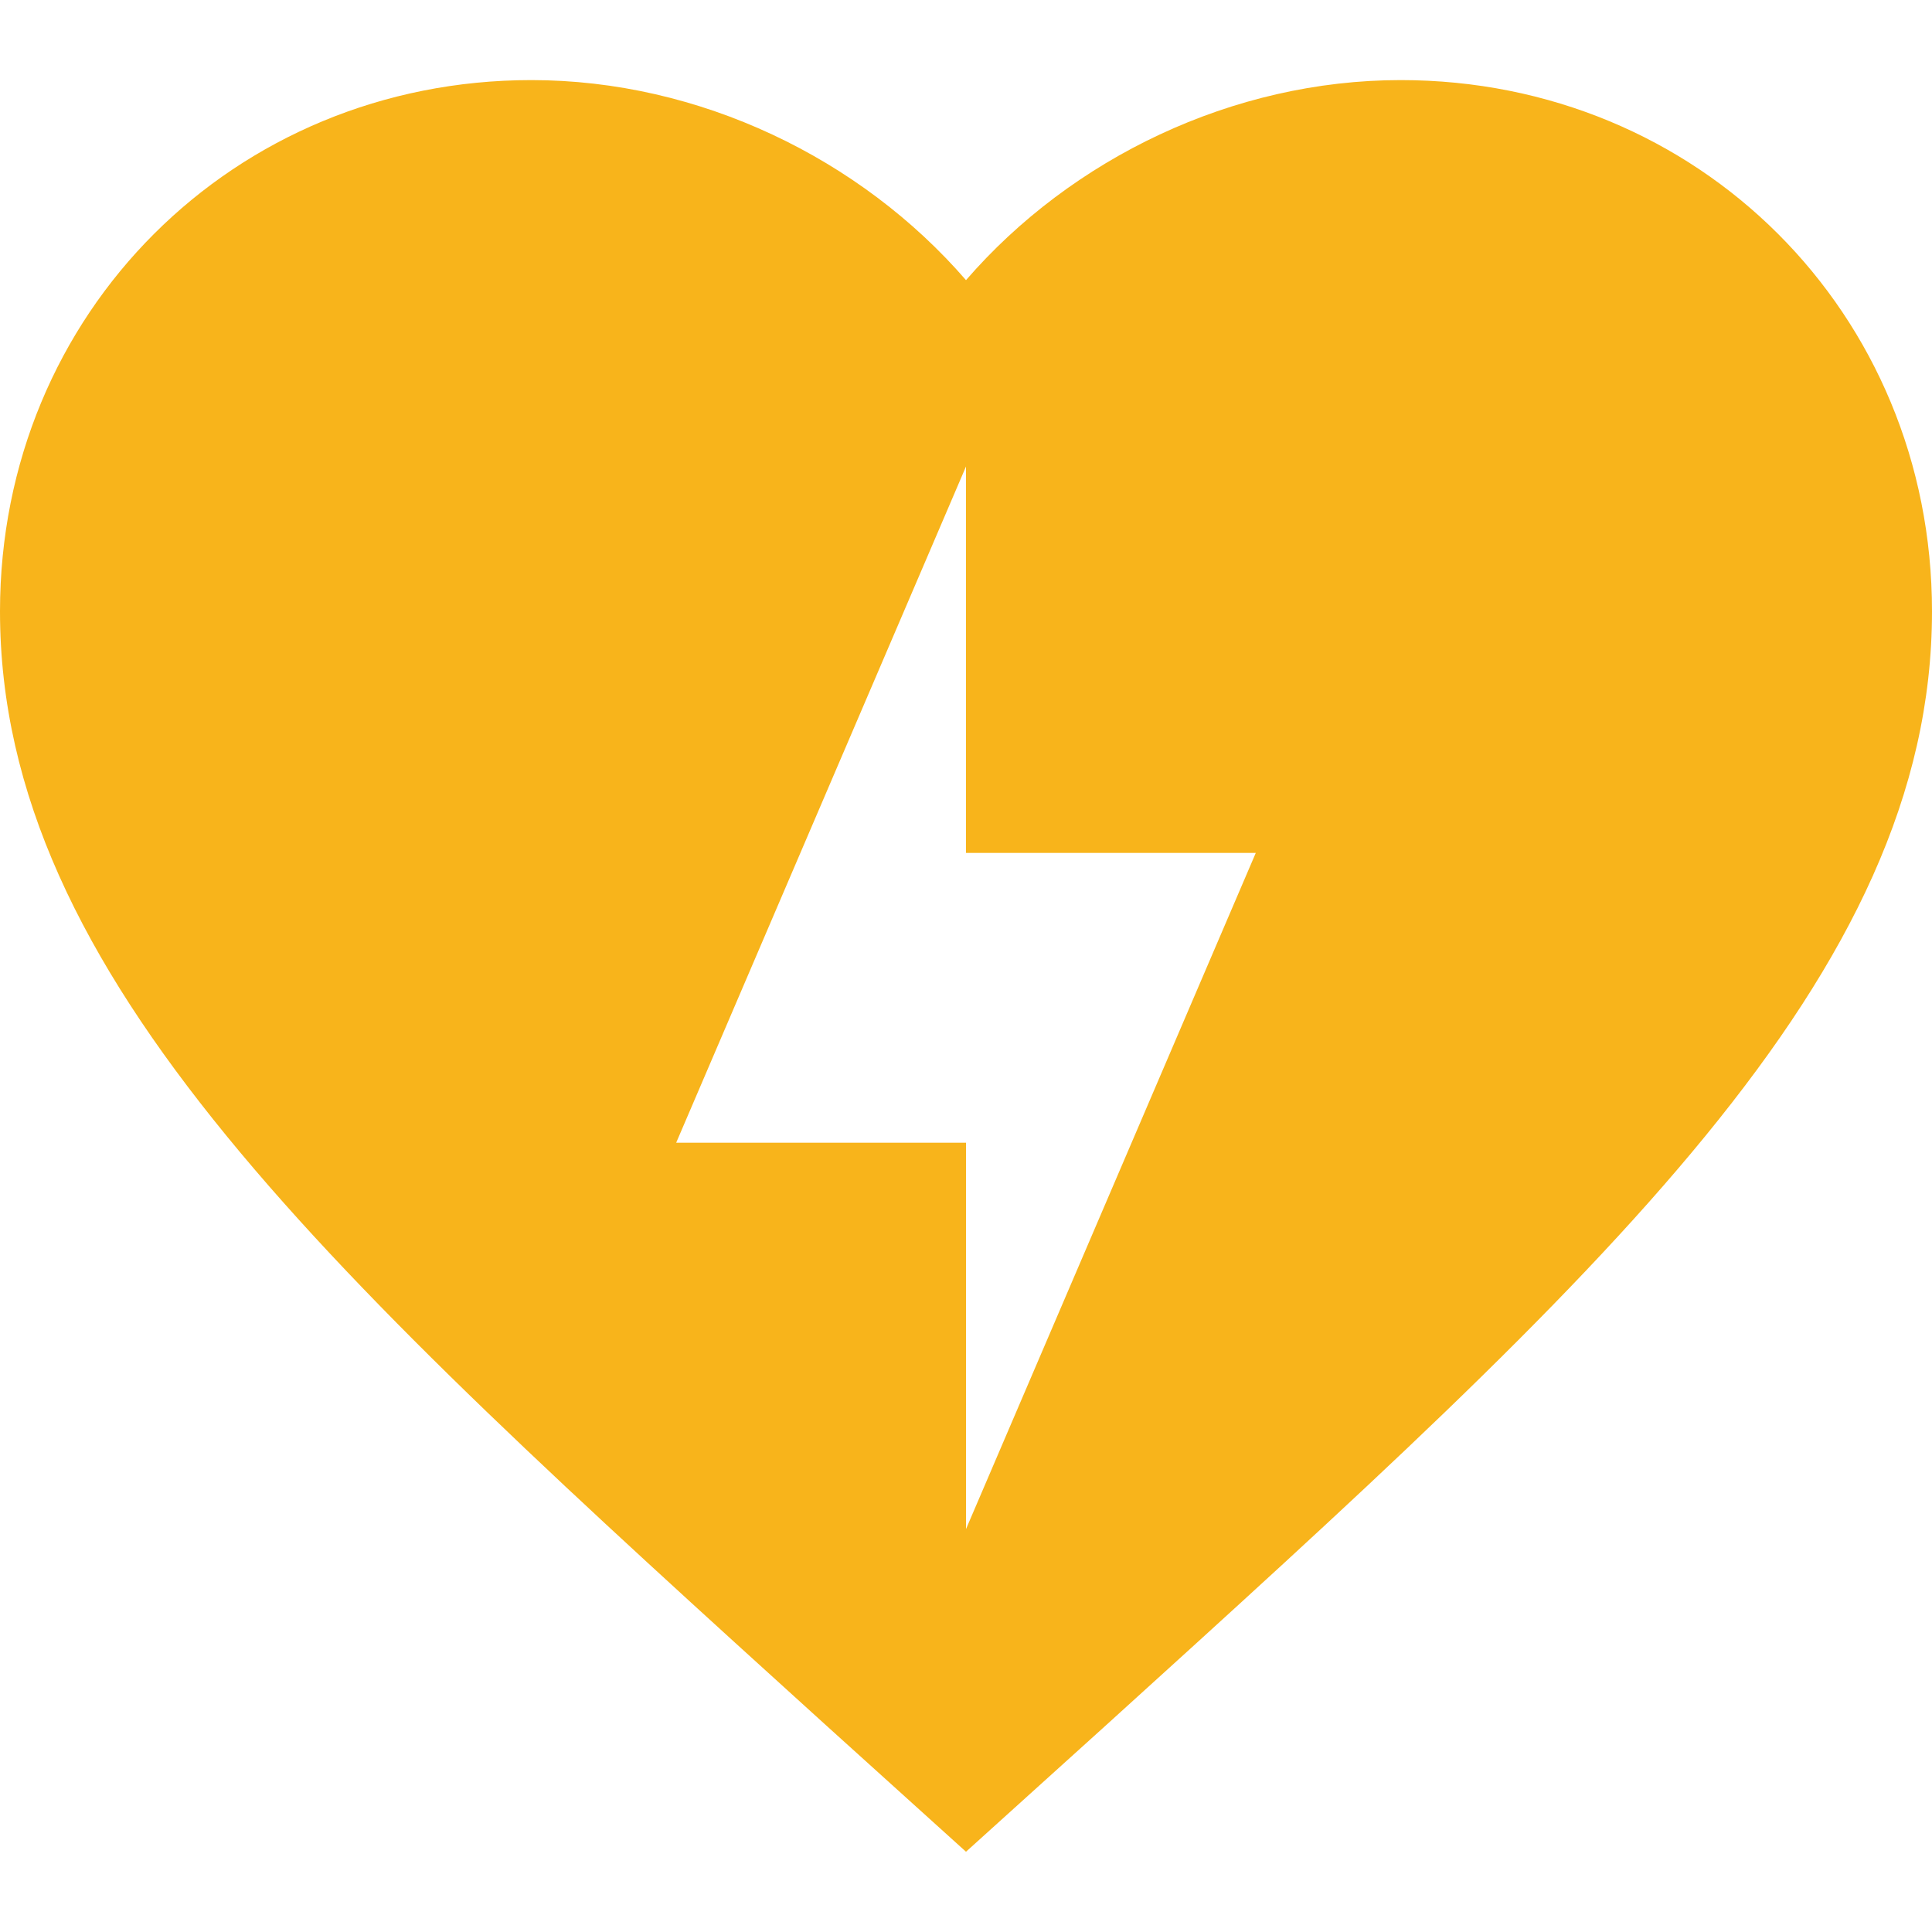 <?xml version="1.0" encoding="UTF-8"?>
<svg id="Camada_2" data-name="Camada 2" xmlns="http://www.w3.org/2000/svg" viewBox="0 0 110 110">
  <defs>
    <style>
      .cls-1 {
        fill: none;
      }

      .cls-2 {
        fill: #f8b41b;
      }
    </style>
  </defs>
  <g id="Layer_1" data-name="Layer 1">
    <g>
      <rect class="cls-1" width="110" height="110"/>
      <path class="cls-2" d="M79.75,4.56c-9.57,0-18.75,4.46-24.75,11.39-6-6.93-15.18-11.39-24.75-11.39C13.31,4.56,0,17.82,0,34.81c0,20.74,18.7,37.73,47.03,63.42l7.97,7.2,7.97-7.2c28.33-25.69,47.03-42.68,47.03-63.42,0-17-13.31-30.25-30.25-30.25M55,87.06v-22h-16.5l16.5-38.5v22h16.5"/>
    </g>
  </g>
</svg>